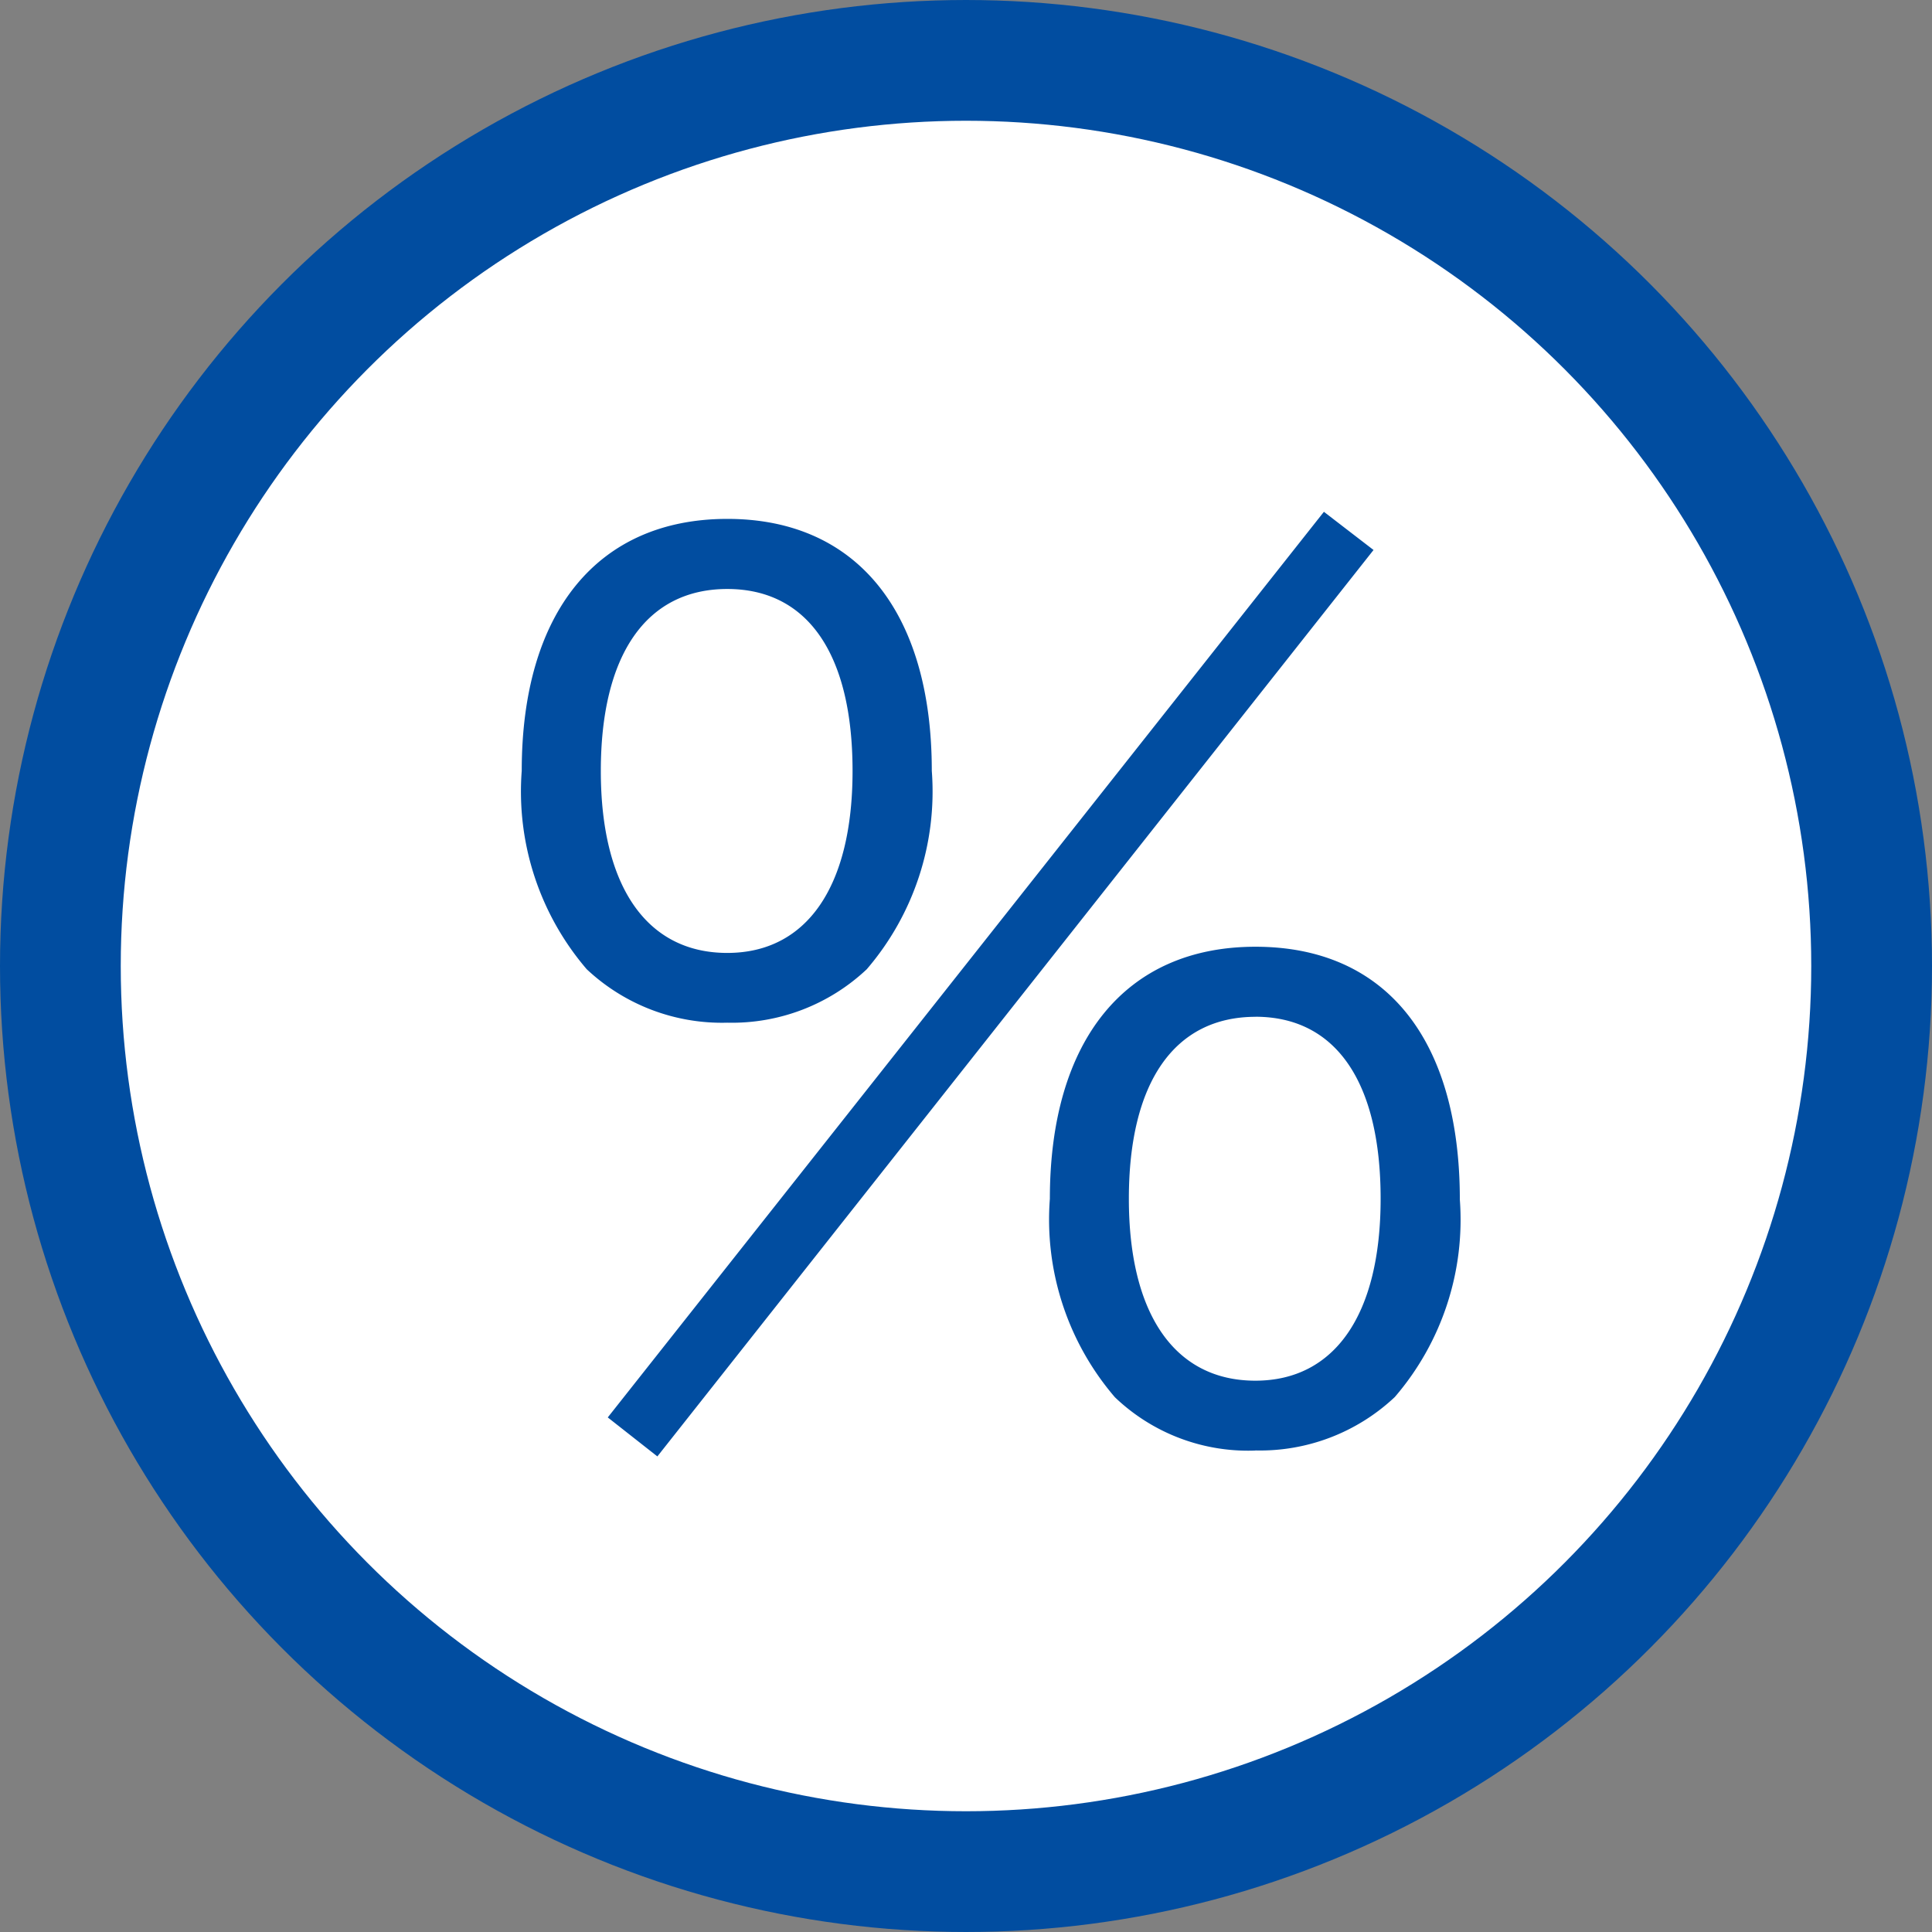 <svg xmlns="http://www.w3.org/2000/svg" width="64" height="64" viewBox="0 0 64 64"><rect x="0" y="0" width="64" height="64" fill="#808080" stroke="none"/><defs><style>.cls-1{fill:#fff;stroke:#014da0;stroke-linecap:round;stroke-linejoin:round;stroke-width:4px;}.cls-2{fill:#014da0;}</style></defs><title>icon</title><g id="icon_rate"><circle id="ellipse10" class="cls-1" cx="32" cy="32" r="30"/><path id="path64" class="cls-2" d="M24.092,33.878a6.51,6.51,0,0,0,4.62-1.77,9.038,9.038,0,0,0,2.155-6.574c0-5.285-2.506-8.345-6.772-8.345-4.3,0-6.812,3.093-6.812,8.345a9.041,9.041,0,0,0,2.154,6.574A6.541,6.541,0,0,0,24.092,33.878Zm0-14.367c2.663,0,4.15,2.154,4.15,6.028,0,3.836-1.517,6.028-4.15,6.028-2.662,0-4.189-2.192-4.189-6.028S21.4,19.511,24.092,19.511ZM20.133,46.954l1.643,1.292L45.5,18.219l-1.644-1.265Zm21.452,1.094a6.51,6.51,0,0,0,4.62-1.77,9,9,0,0,0,2.154-6.539c0-5.325-2.465-8.377-6.771-8.377s-6.81,3.1-6.81,8.35a9.038,9.038,0,0,0,2.155,6.574,6.38,6.38,0,0,0,4.657,1.765Zm0-14.367c2.663,0,4.15,2.154,4.15,6.028,0,3.836-1.517,6.028-4.15,6.028-2.662,0-4.19-2.192-4.19-6.028s1.495-6.026,4.2-6.026Z"/></g></svg>